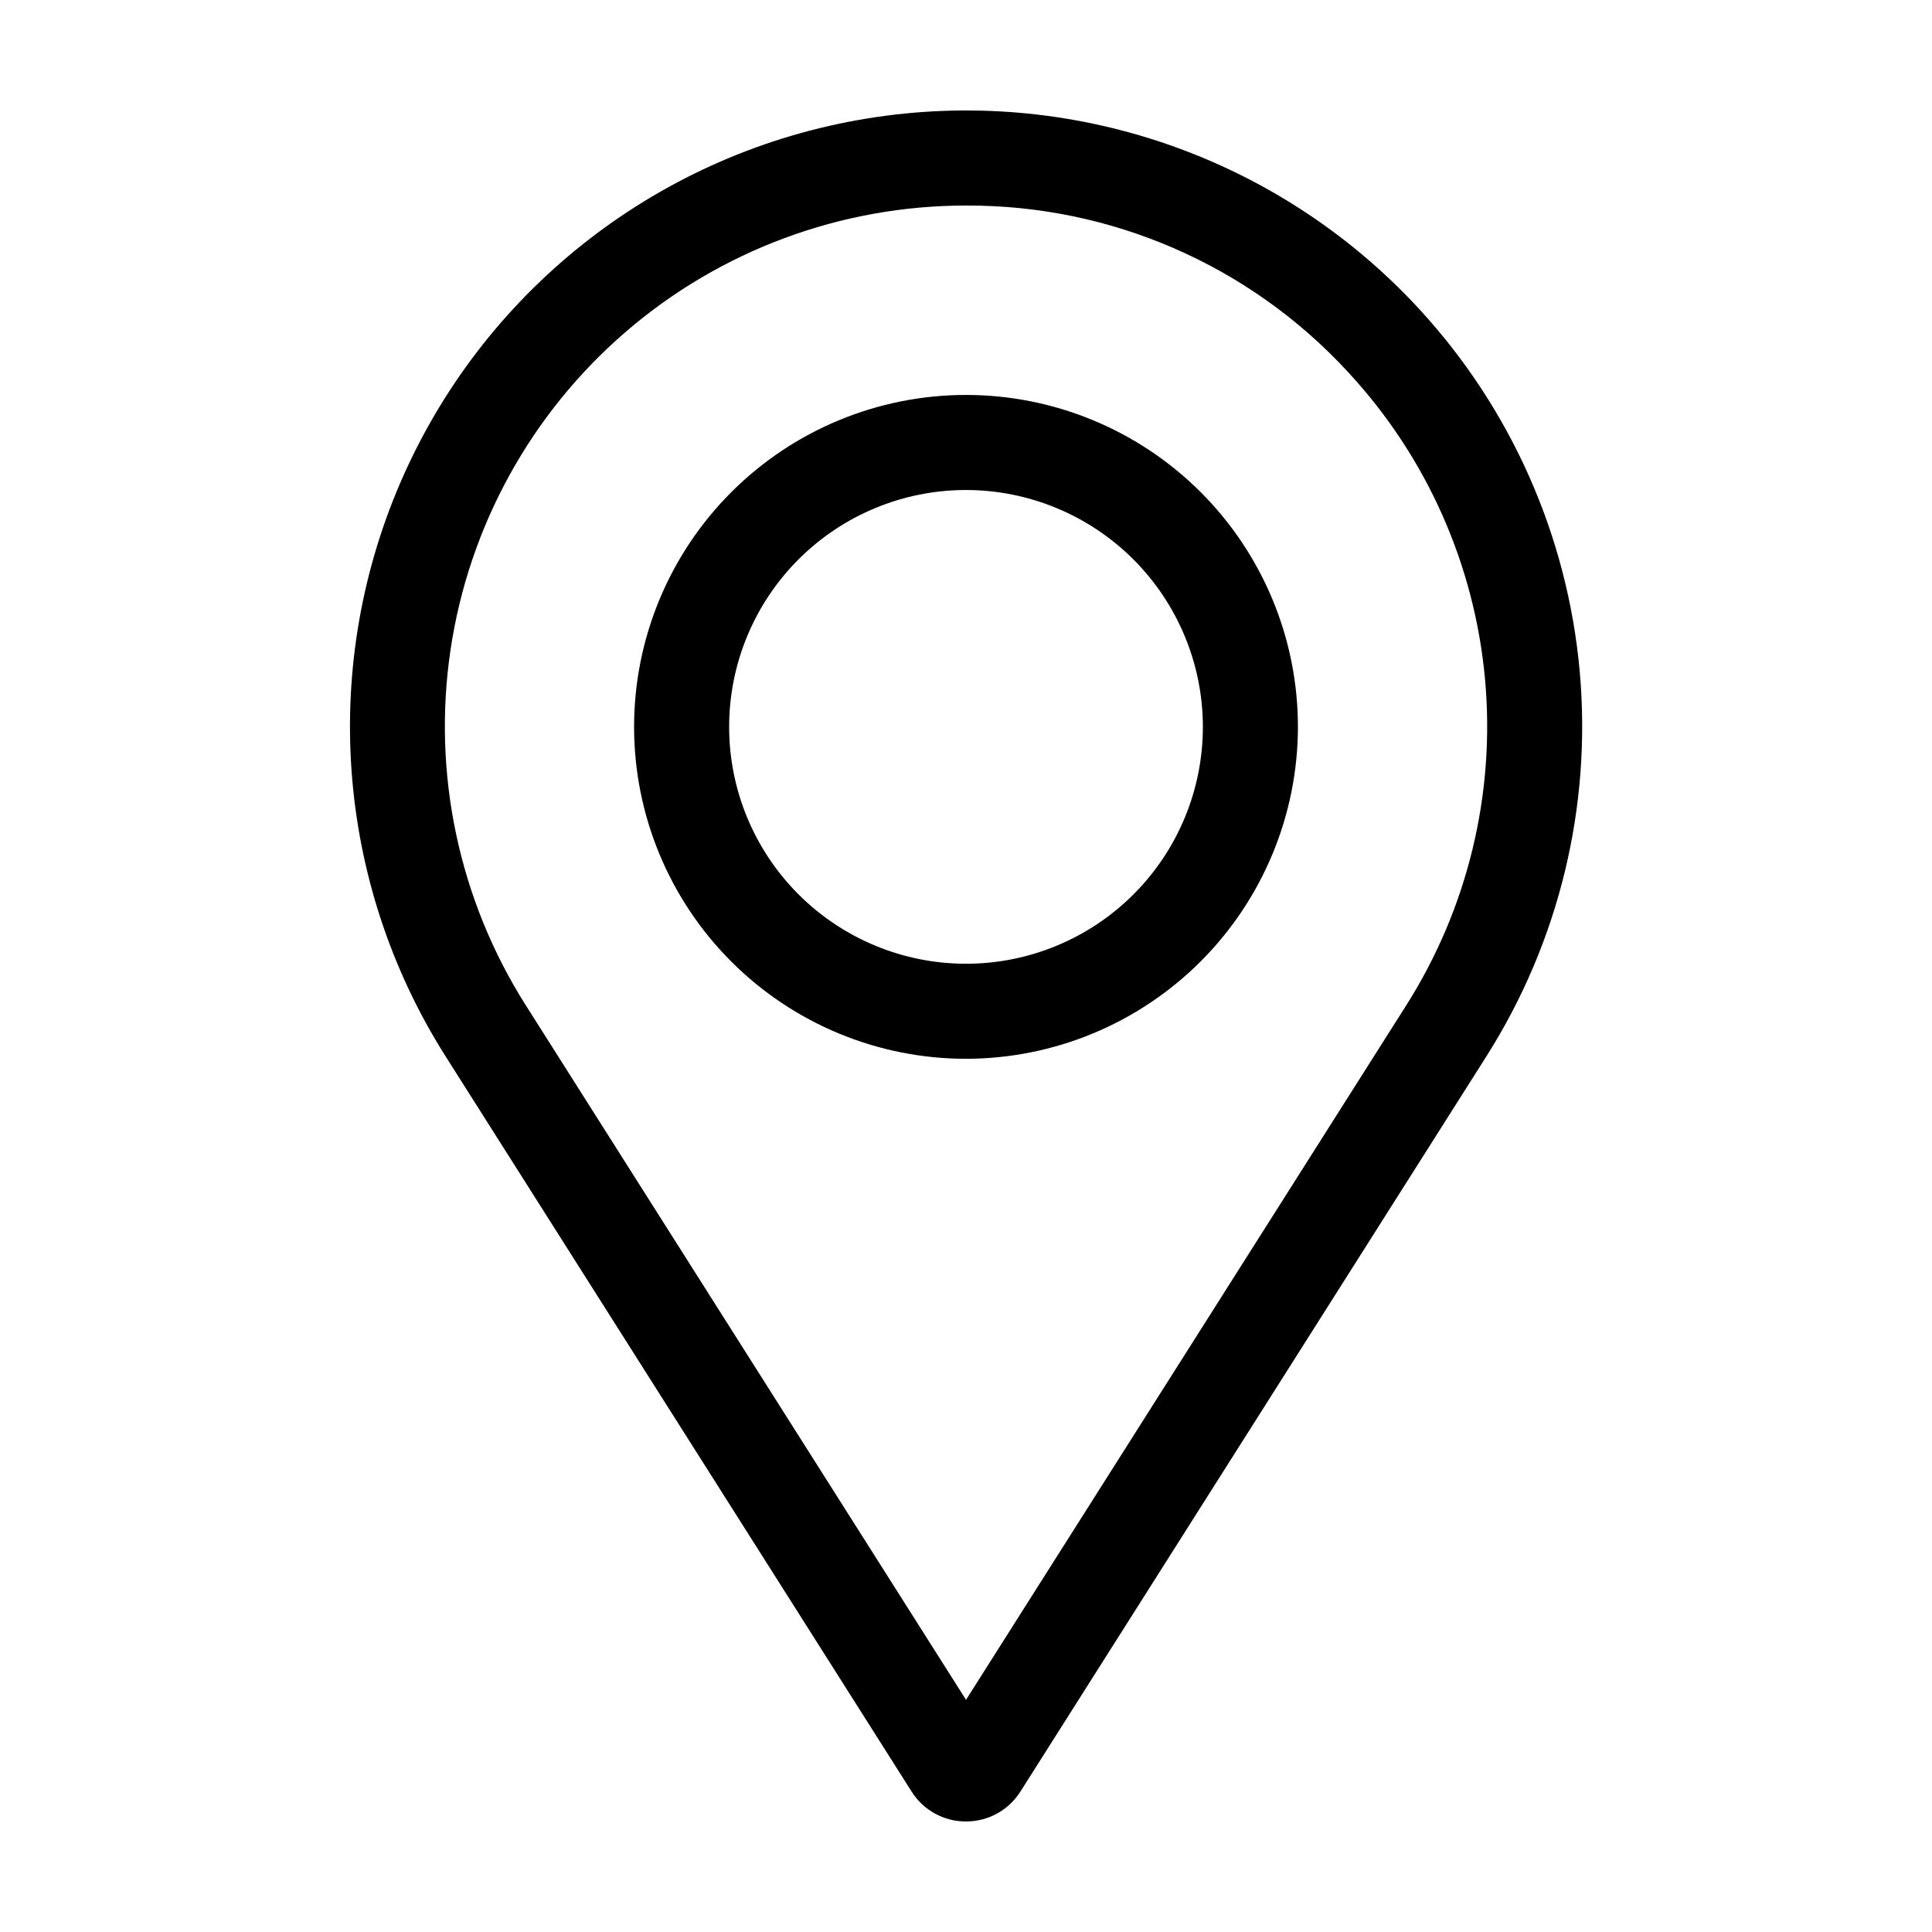 <?xml version="1.0" encoding="UTF-8"?>
<!-- Uploaded to: SVG Repo, www.svgrepo.com, Generator: SVG Repo Mixer Tools -->
<svg fill="#000000" width="800px" height="800px" version="1.1" viewBox="144 144 512 512" xmlns="http://www.w3.org/2000/svg">
 <path d="m400 626.71c-5.848 0.02-11.297-2.977-14.414-7.926l-123.56-194.94c-29.277-46.301-33.387-104.2-10.945-154.17 22.441-49.973 68.445-85.363 122.5-94.238 54.059-8.875 108.96 9.945 146.21 50.117l0.328 0.355v0.004c24.34 26.426 39.285 60.145 42.516 95.926 3.231 35.785-5.434 71.633-24.652 101.99l-123.56 194.95c-3.121 4.949-8.566 7.945-14.418 7.926zm0.004-428.24v0.004c-33.105-0.02-65.117 11.867-90.195 33.48-25.078 21.617-41.551 51.527-46.418 84.277-4.863 32.746 2.203 66.156 19.914 94.129l116.7 184.11 116.71-184.12c16.285-25.73 23.605-56.121 20.824-86.441-2.781-30.32-15.508-58.871-36.203-81.207l-0.316-0.344c-26.031-28.137-62.676-44.059-101.01-43.883zm-0.004 226.12c-23.328 0-45.703-9.266-62.199-25.762-16.496-16.5-25.762-38.871-25.762-62.203 0-23.328 9.266-45.703 25.766-62.199 16.496-16.496 38.871-25.762 62.199-25.762s45.703 9.27 62.199 25.766c16.496 16.496 25.762 38.871 25.762 62.199-0.023 23.32-9.301 45.68-25.793 62.172-16.492 16.488-38.852 25.766-62.172 25.789zm0-150.74v0.004c-16.648 0-32.613 6.613-44.387 18.387-11.77 11.77-18.383 27.738-18.383 44.387 0 16.648 6.613 32.613 18.383 44.387 11.773 11.77 27.738 18.387 44.387 18.387 16.648 0 32.617-6.613 44.391-18.387 11.77-11.773 18.383-27.738 18.383-44.387-0.016-16.645-6.637-32.602-18.402-44.367-11.77-11.77-27.727-18.391-44.371-18.406z"/>
</svg>